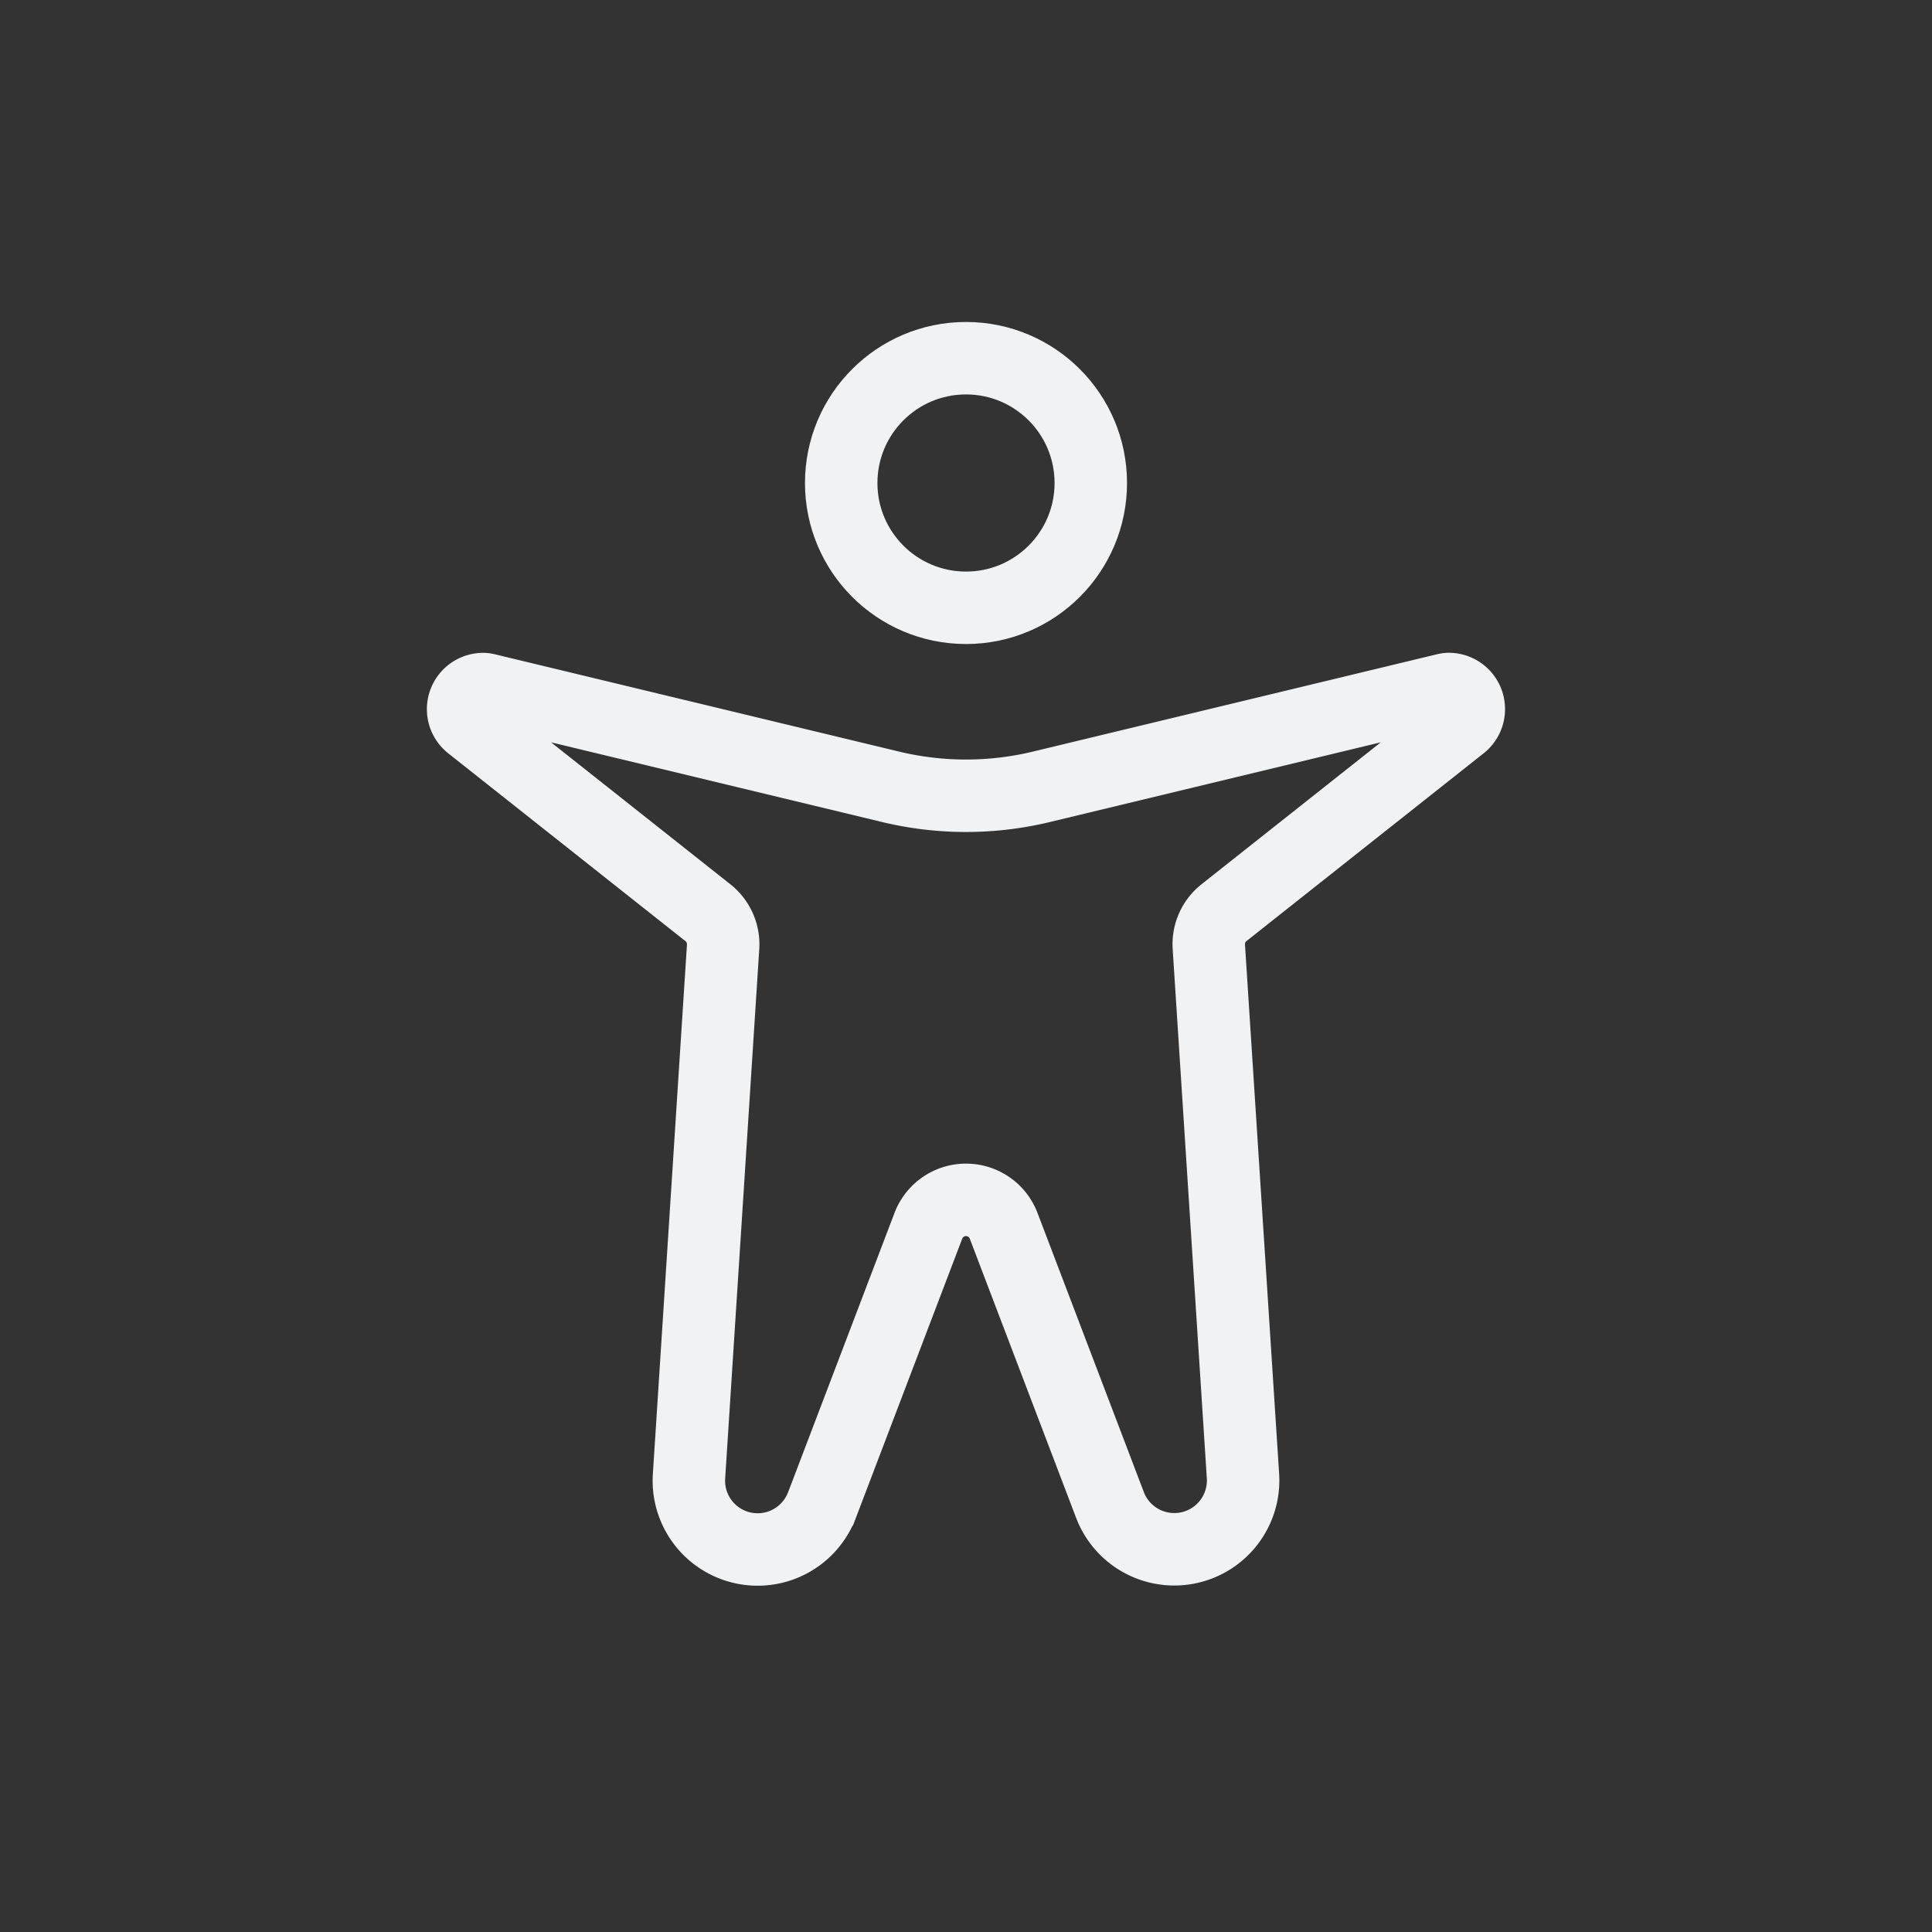 <svg xmlns="http://www.w3.org/2000/svg" width="32" height="32" fill="none"><rect width="100%" height="100%" fill="#333333" stroke="none"/><path stroke="#F1F2F4" stroke-linecap="round" stroke-width="1.2" d="m13.613 24.933 1.764-4.631a.667.667 0 0 1 1.246 0l1.764 4.631a1.14 1.14 0 0 0 2.201-.479l-.566-8.772a.667.667 0 0 1 .252-.566l3.928-3.11a.333.333 0 0 0-.204-.594.227.227 0 0 0-.053.007l-6.696 1.613a5.333 5.333 0 0 1-2.498 0L8.055 11.42a.227.227 0 0 0-.053-.007.333.333 0 0 0-.204.595l3.928 3.11a.667.667 0 0 1 .251.565l-.565 8.772a1.139 1.139 0 0 0 2.2.479Z"/><circle cx="16" cy="8" r="2.067" stroke="#F1F2F4" stroke-width="1.2"/></svg>